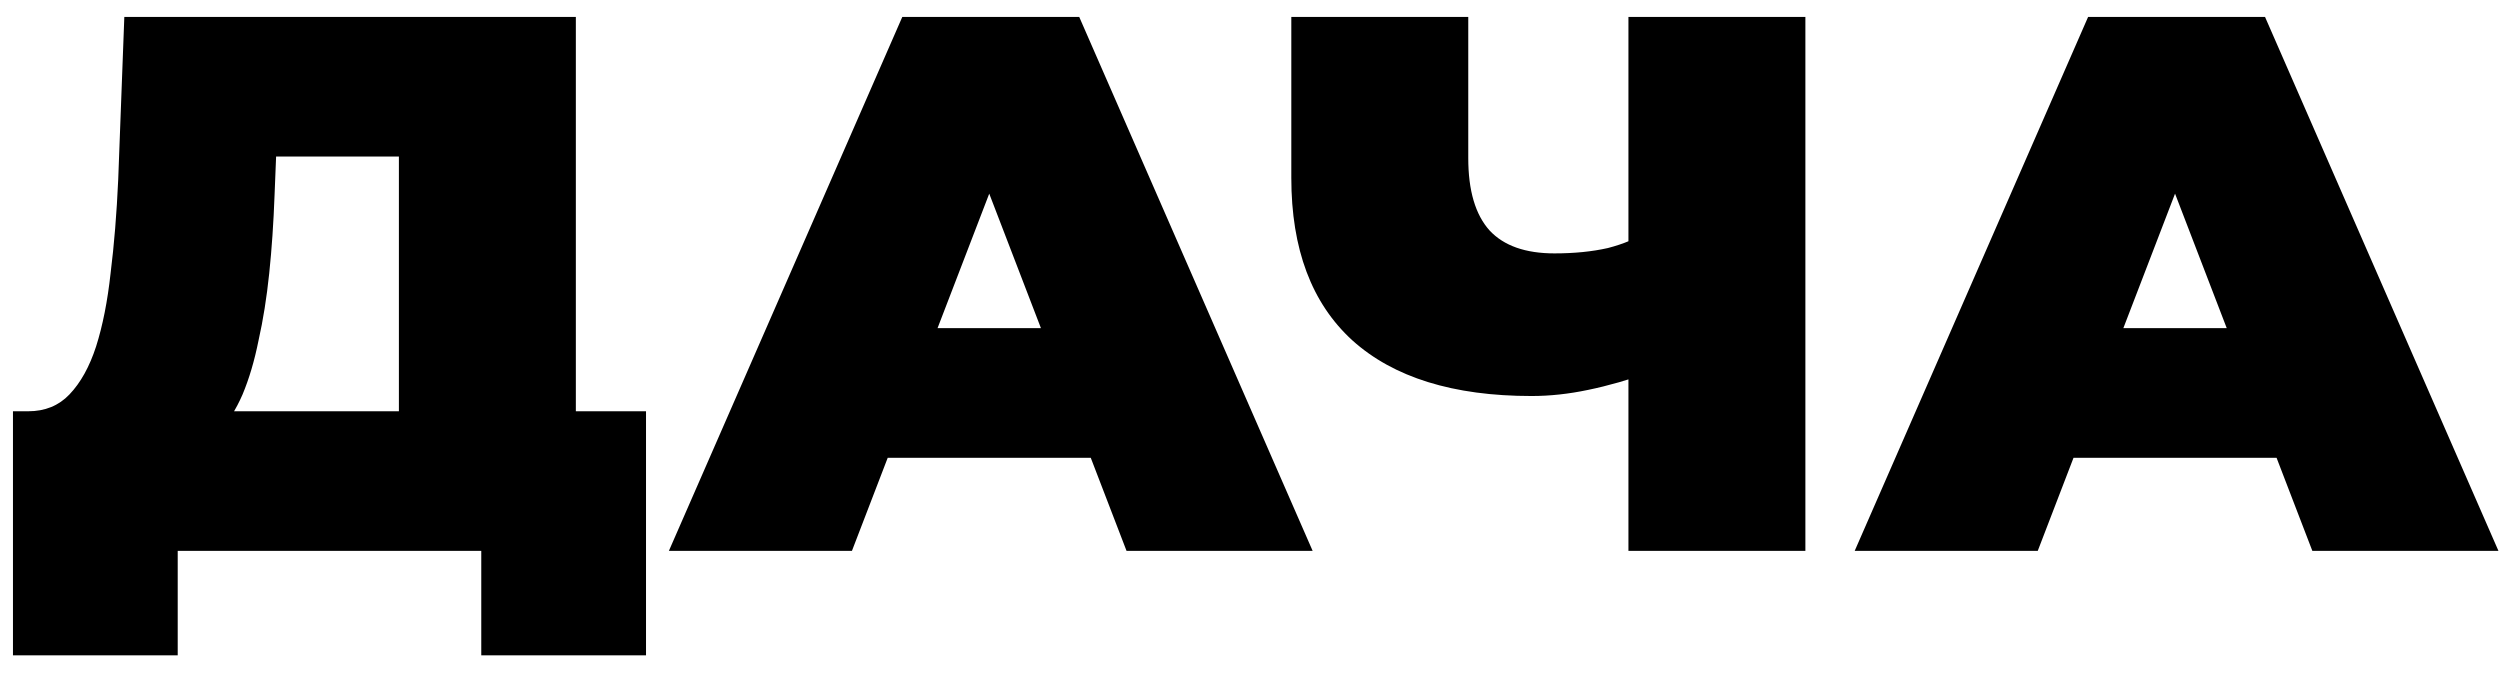 <?xml version="1.0" encoding="UTF-8"?> <svg xmlns="http://www.w3.org/2000/svg" width="59" height="16" viewBox="0 0 59 16" fill="none"> <path d="M9.414 11.2V3.694H6.516L6.48 4.594C6.456 5.254 6.414 5.872 6.354 6.448C6.294 7.024 6.21 7.552 6.102 8.032C6.006 8.512 5.88 8.938 5.724 9.31C5.568 9.67 5.376 9.97 5.148 10.21L0.666 9.706C1.062 9.706 1.386 9.574 1.638 9.31C1.902 9.034 2.112 8.656 2.268 8.176C2.424 7.684 2.538 7.108 2.61 6.448C2.694 5.776 2.754 5.038 2.79 4.234L2.934 0.4H13.59V11.2H9.414ZM0.306 15.466V9.706H15.246V15.466H11.358V13H4.194V15.466H0.306ZM15.786 13L21.294 0.4H25.47L30.978 13H26.586L22.518 2.416H24.174L20.106 13H15.786ZM19.062 10.804L20.142 7.744H25.938L27.018 10.804H19.062ZM38.989 8.77C38.449 8.962 37.945 9.106 37.477 9.202C37.021 9.298 36.577 9.346 36.145 9.346C34.297 9.346 32.887 8.908 31.915 8.032C30.955 7.156 30.475 5.878 30.475 4.198V0.4H34.651V3.73C34.651 4.498 34.819 5.068 35.155 5.44C35.491 5.8 36.001 5.98 36.685 5.98C37.153 5.98 37.573 5.938 37.945 5.854C38.317 5.758 38.629 5.626 38.881 5.458L38.989 8.77ZM38.431 13V0.4H42.607V13H38.431ZM43.771 13L49.279 0.4H53.455L58.963 13H54.571L50.503 2.416H52.159L48.091 13H43.771ZM47.047 10.804L48.127 7.744H53.923L55.003 10.804H47.047Z" fill="black"></path> </svg> 